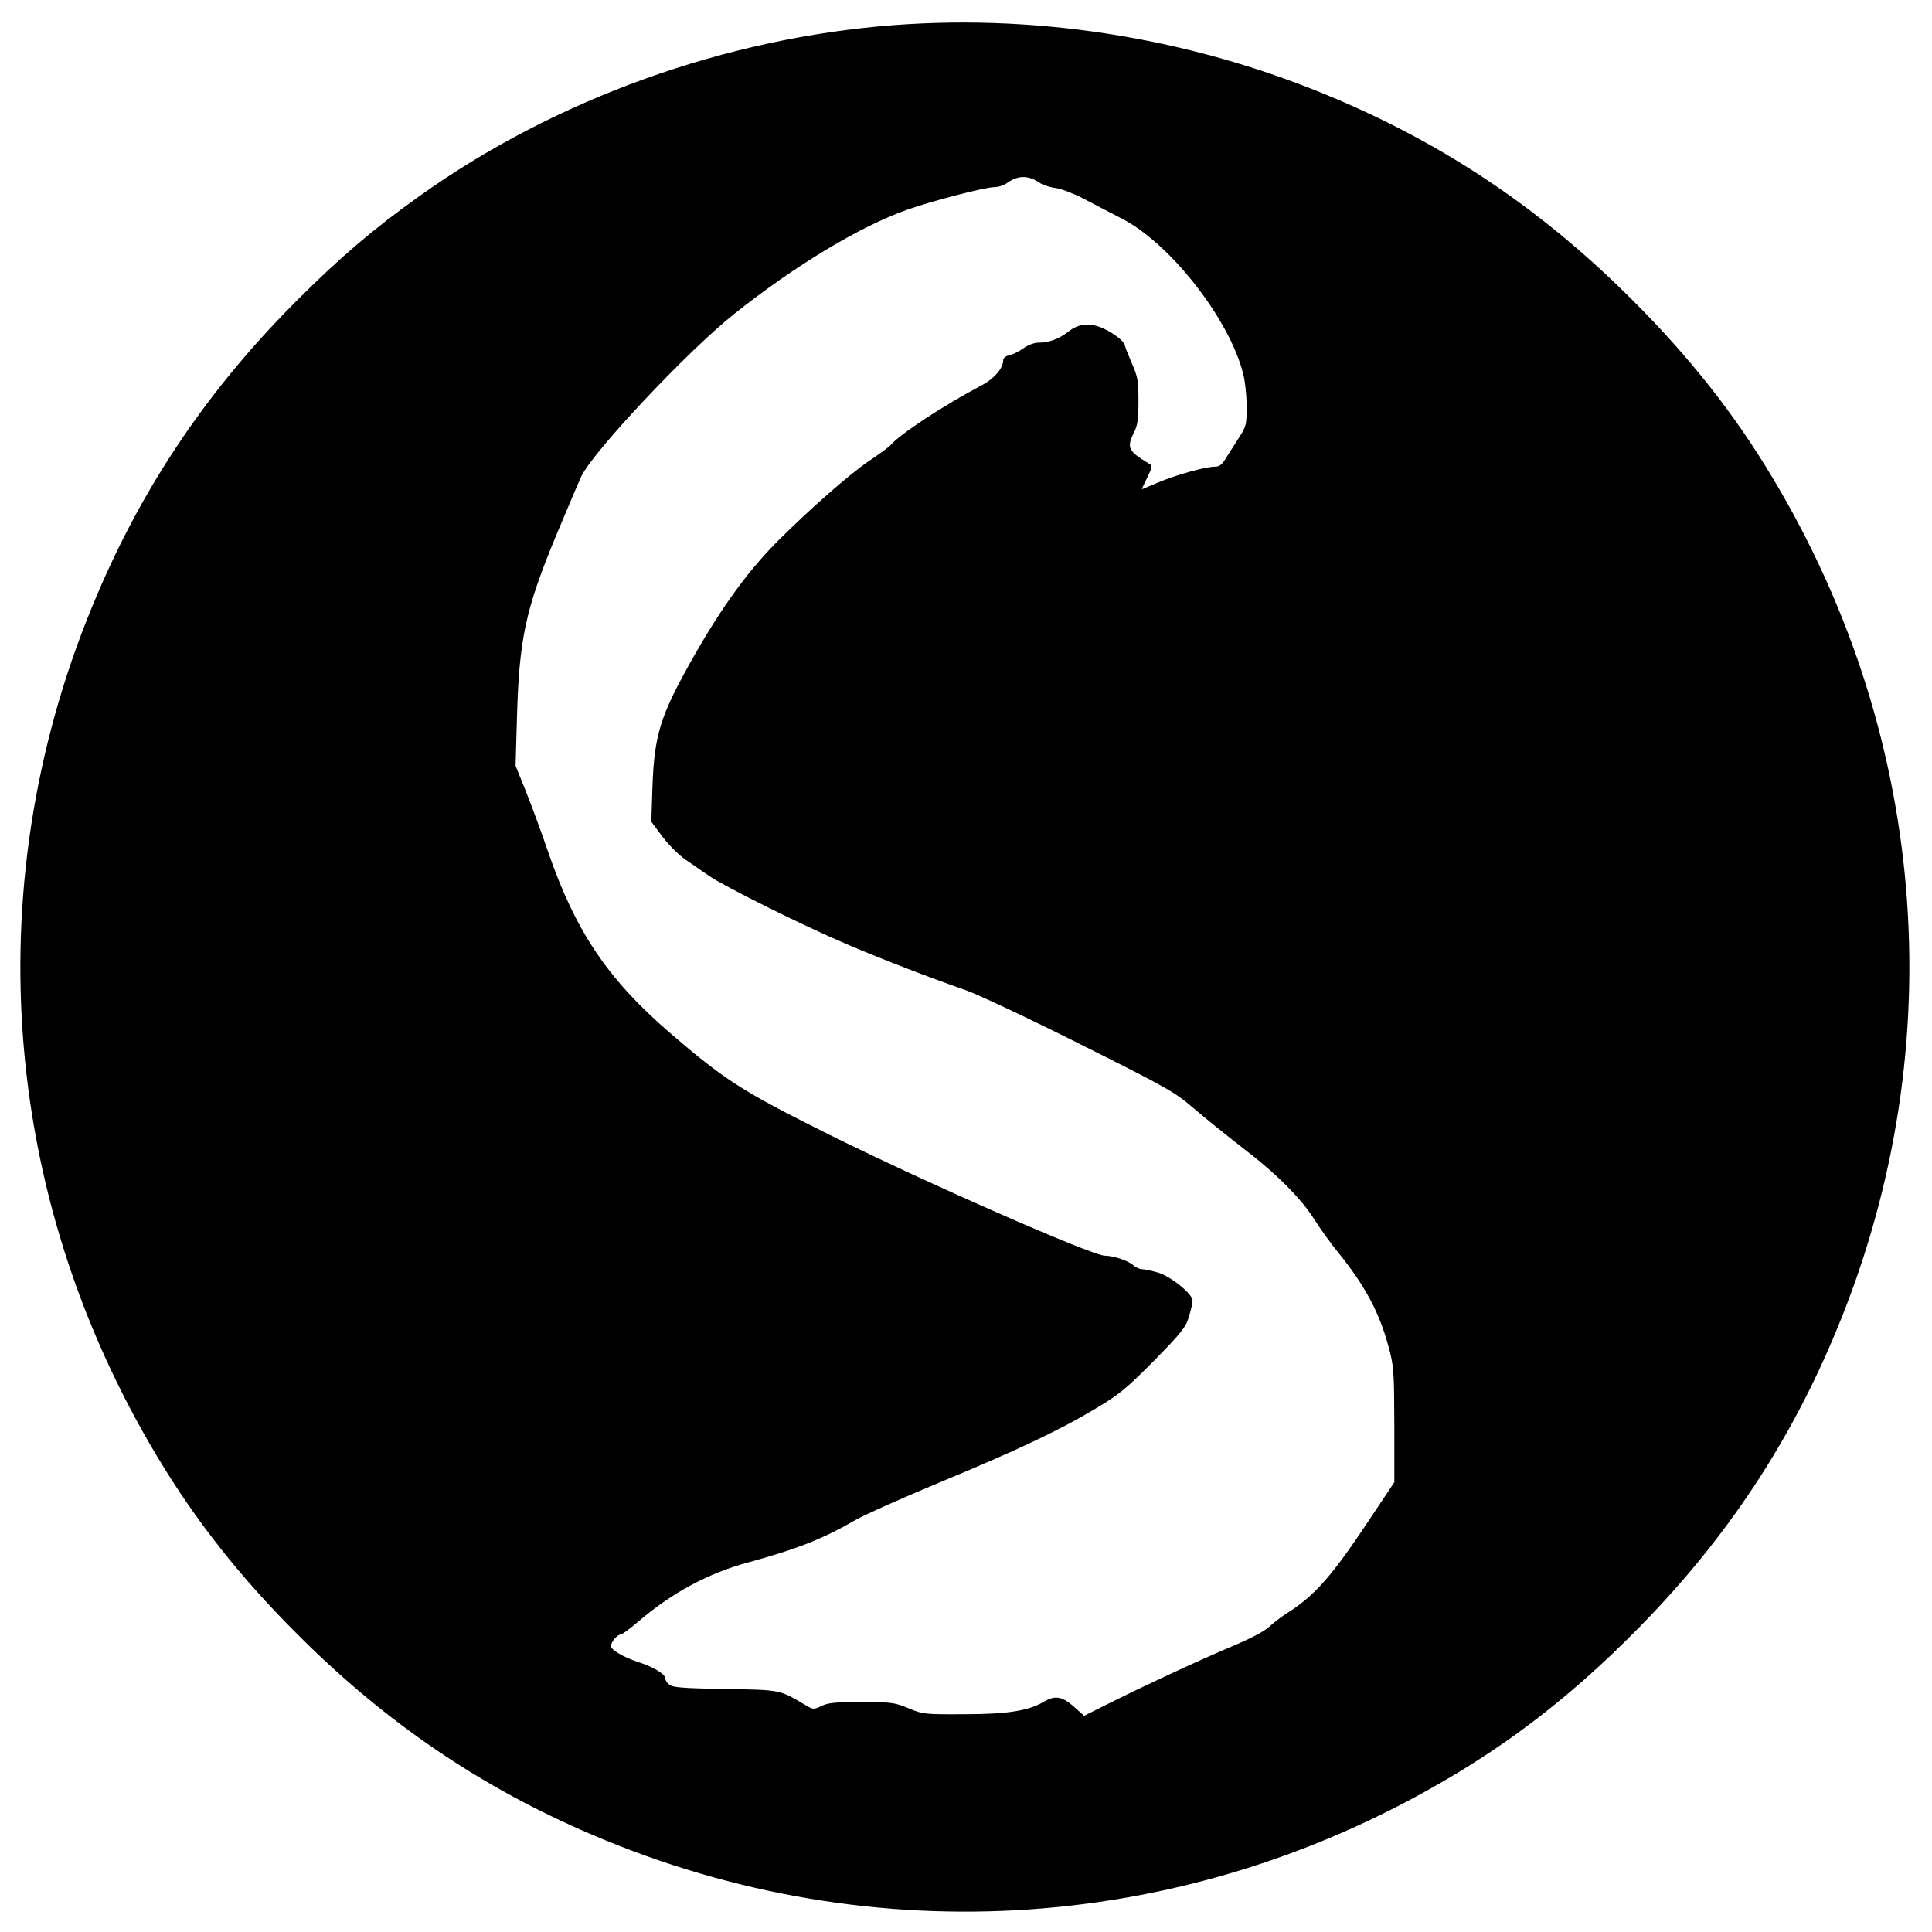 <svg version="1" xmlns="http://www.w3.org/2000/svg" width="1142.667" height="1142.667" viewBox="0 0 857 857"><path d="M397 11.1c-75 5.6-150.7 32.8-211.1 76-20 14.2-35.4 27.4-53.9 45.9-39.1 39-68 81.6-89 131C-10.3 389-.5 529.2 69.8 646.2c16.8 28.1 36.8 53.5 62.2 78.8 39 39.1 81.6 68 131 89 125 53.3 265.2 43.5 382.2-26.8 28.1-16.8 53.5-36.8 78.8-62.2 39.1-39 68-81.6 89-131 53.3-125 43.5-265.2-26.8-382.2-16.8-28.1-36.8-53.5-62.2-78.8-39-39.1-81.6-68-131-89-61.9-26.4-129.8-37.8-196-32.9zM461 81c1.4 1 4.7 2.1 7.3 2.4 2.7.4 8.3 2.6 12.5 4.8 4.3 2.3 11.7 6.1 16.5 8.6 21.4 10.7 47.9 44.5 54.1 68.8.9 3.4 1.6 10 1.6 14.7 0 7.9-.2 8.9-3.2 13.5-1.8 2.8-4.4 6.9-5.8 9.1-1.8 3.1-3 4.1-5 4.1-4.2 0-17.1 3.6-25 6.9-4 1.7-7.3 3.1-7.5 3.1-.1 0 1-2.3 2.4-5.2 2.4-4.9 2.4-5.2.7-6.2-9.1-5.4-9.9-7-6.7-13.5 1.7-3.3 2.1-5.9 2.1-14.1 0-9.1-.3-10.9-3-17-1.6-3.8-3-7.2-3-7.7 0-1.5-4.1-4.9-8.7-7.2-6.2-3.1-11.6-2.8-16.4 1-4.2 3.3-8.6 4.9-13.4 4.9-1.7 0-4.6 1.1-6.4 2.4-1.9 1.4-4.6 2.8-6.2 3.1-1.8.4-2.9 1.3-2.9 2.3 0 3.6-4 8.2-9.7 11.2-16.7 8.8-36.3 21.7-40.2 26.4-.7.8-5 4-9.5 7-8.5 5.7-26.2 21.2-40.6 35.6-14.5 14.5-27.6 33.1-42 59.7-10.5 19.5-12.9 28.4-13.6 49.8l-.5 15 5 6.7c2.8 3.7 7.3 8.2 10.3 10.2 2.9 2 7.6 5.2 10.3 7.1 6.2 4.4 41.9 22.2 61.5 30.5 15.5 6.6 36.2 14.6 52.6 20.3 5.6 2 28.5 12.8 51 24.1 38.4 19.2 41.5 21 50 28.3 5 4.3 14.7 12.1 21.4 17.3 15.2 11.6 26.1 22.5 32 31.9 2.5 3.9 7.1 10.4 10.3 14.3 12 14.8 18.4 26.6 22.5 41.7 2.5 9.1 2.6 10.8 2.7 35.1v25.5l-10.8 16.2c-16.9 25.5-24.5 34.1-36.7 41.8-2.5 1.6-6.1 4.3-8 6.1-2.1 2-8.6 5.4-16.5 8.7-14.3 6-40.5 18.2-55.8 25.9l-9.8 4.9-4.6-4.1c-5.2-4.6-8.4-5.1-13.5-2-6.7 3.9-16.1 5.4-35.3 5.4-17.4.1-18.2 0-24.6-2.7-6.1-2.5-7.5-2.7-20.7-2.7-11.3 0-14.9.3-17.7 1.7-3.5 1.7-3.8 1.7-7.3-.4-11.4-6.8-10.8-6.7-35.7-7.1-19-.3-23.3-.7-24.7-2-1-.8-1.8-2.1-1.8-2.9 0-1.7-5.2-4.9-11.5-6.9-7-2.3-12.5-5.5-12.5-7.3 0-1.7 2.9-5.1 4.4-5.1.6 0 4-2.5 7.6-5.6 15.1-12.9 31.2-21.6 49.1-26.4 21.2-5.8 33.2-10.5 46.9-18.5 4.1-2.4 21.2-10 38-17 34.7-14.4 53.5-23.3 69.7-33.1 9.7-5.8 13.2-8.7 25.2-20.8 12.3-12.6 14.1-14.8 15.5-19.6.9-2.9 1.6-6.1 1.6-7.1 0-2.9-9.6-10.7-15.3-12.4-2.8-.8-6-1.5-7.1-1.5-1 0-2.7-.7-3.7-1.6-2.4-2.2-8.7-4.3-12.8-4.4-5.8 0-80.5-32.9-123.1-54.1-38-19-45.4-23.7-69.9-44.8-27.6-23.8-41.9-45.1-54.1-80.6-2.8-8.3-7.2-20.1-9.7-26.4l-4.6-11.4.6-21.1c1-35.4 3.7-48 17.4-81.1 5.3-12.7 10.4-24.6 11.3-26.5 6.1-11.8 47.2-55.4 67.5-71.6 27.1-21.6 56-39 77-46.4 11.3-4 34.6-10 38.6-10 1.7 0 4.3-.8 5.7-1.9 4.8-3.4 9.4-3.4 14.2-.1z"/></svg>